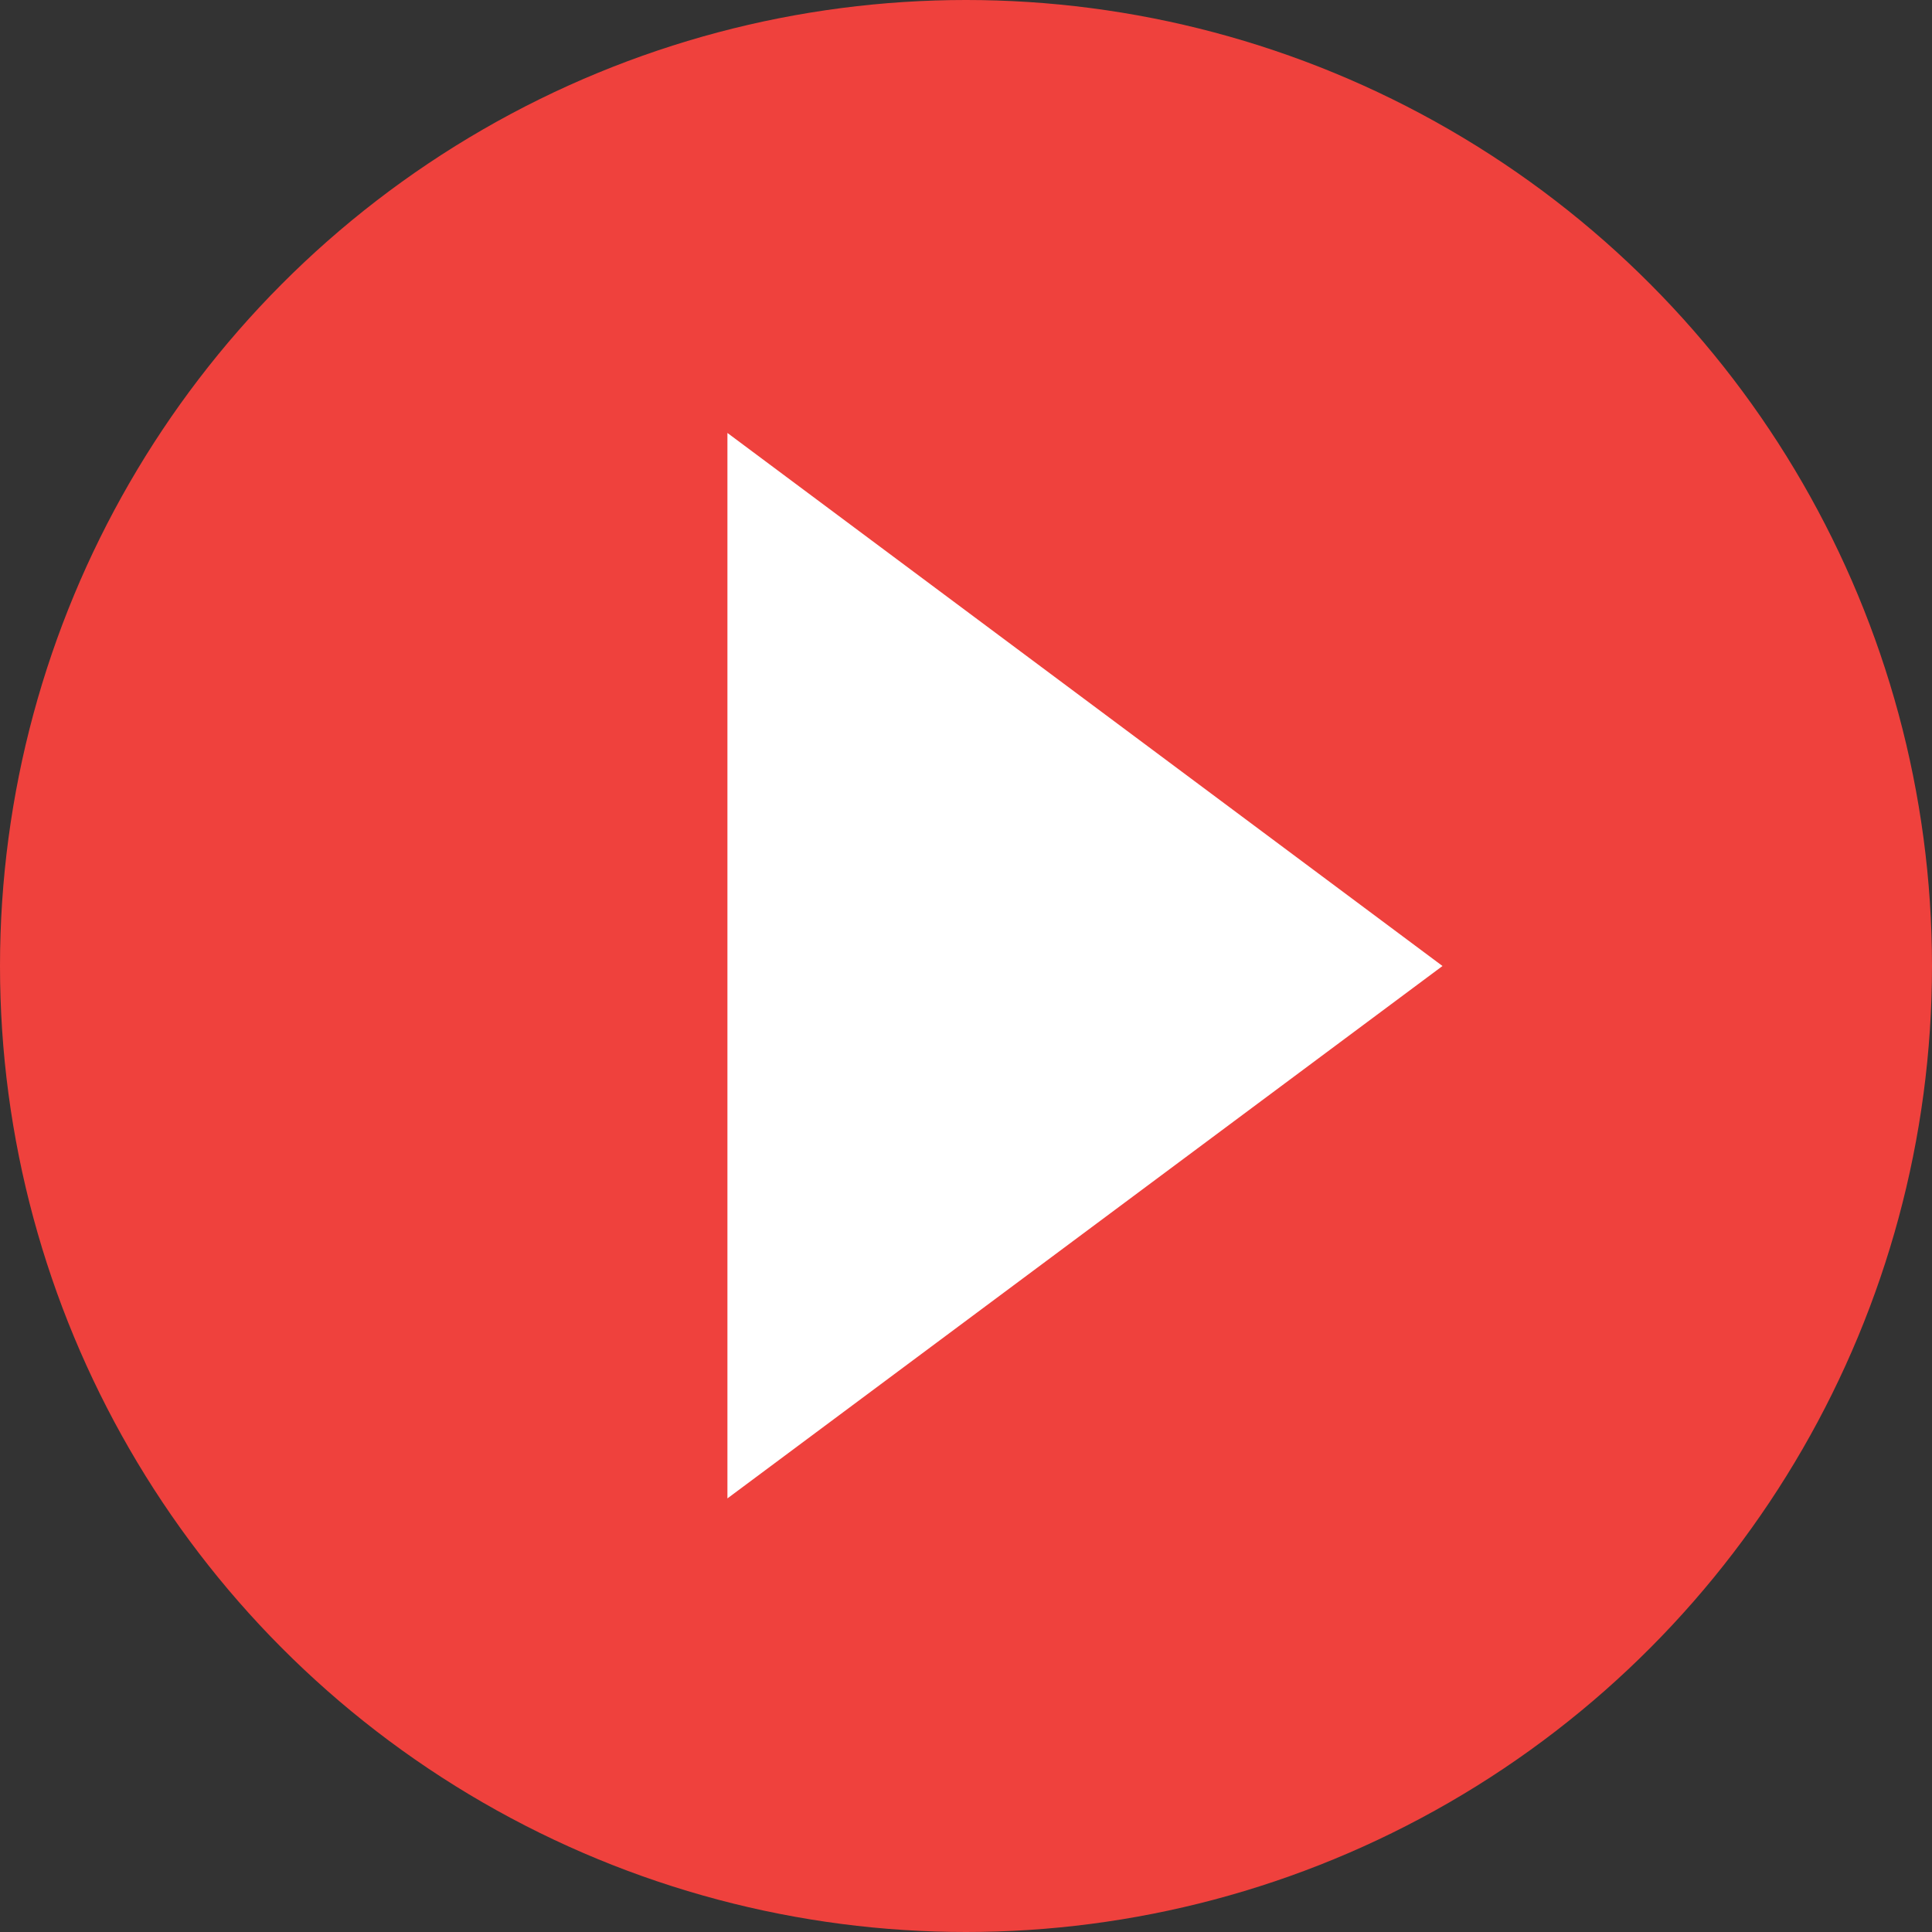 <?xml version="1.0" encoding="UTF-8"?>
<svg id="Layer_2" data-name="Layer 2" xmlns="http://www.w3.org/2000/svg" viewBox="0 0 29.72 29.72">
  <rect x="0" y="0" width="29.72" height="29.72" fill="#333333" stroke="none"/>
  <defs>
    <style>
      .cls-1 {
        fill: #ef413d;
      }

      .cls-1, .cls-2 {
        stroke-width: 0px;
      }

      .cls-2 {
        fill: #fff;
      }
    </style>
  </defs>
  <g id="Layer_2-2" data-name="Layer 2">
    <g id="blue">
      <g>
        <circle class="cls-1" cx="14.86" cy="14.86" r="14.86"/>
        <polygon class="cls-2" points="11.19 6.66 11.19 23.05 22.19 14.86 11.19 6.66"/>
      </g>
    </g>
  </g>
</svg>